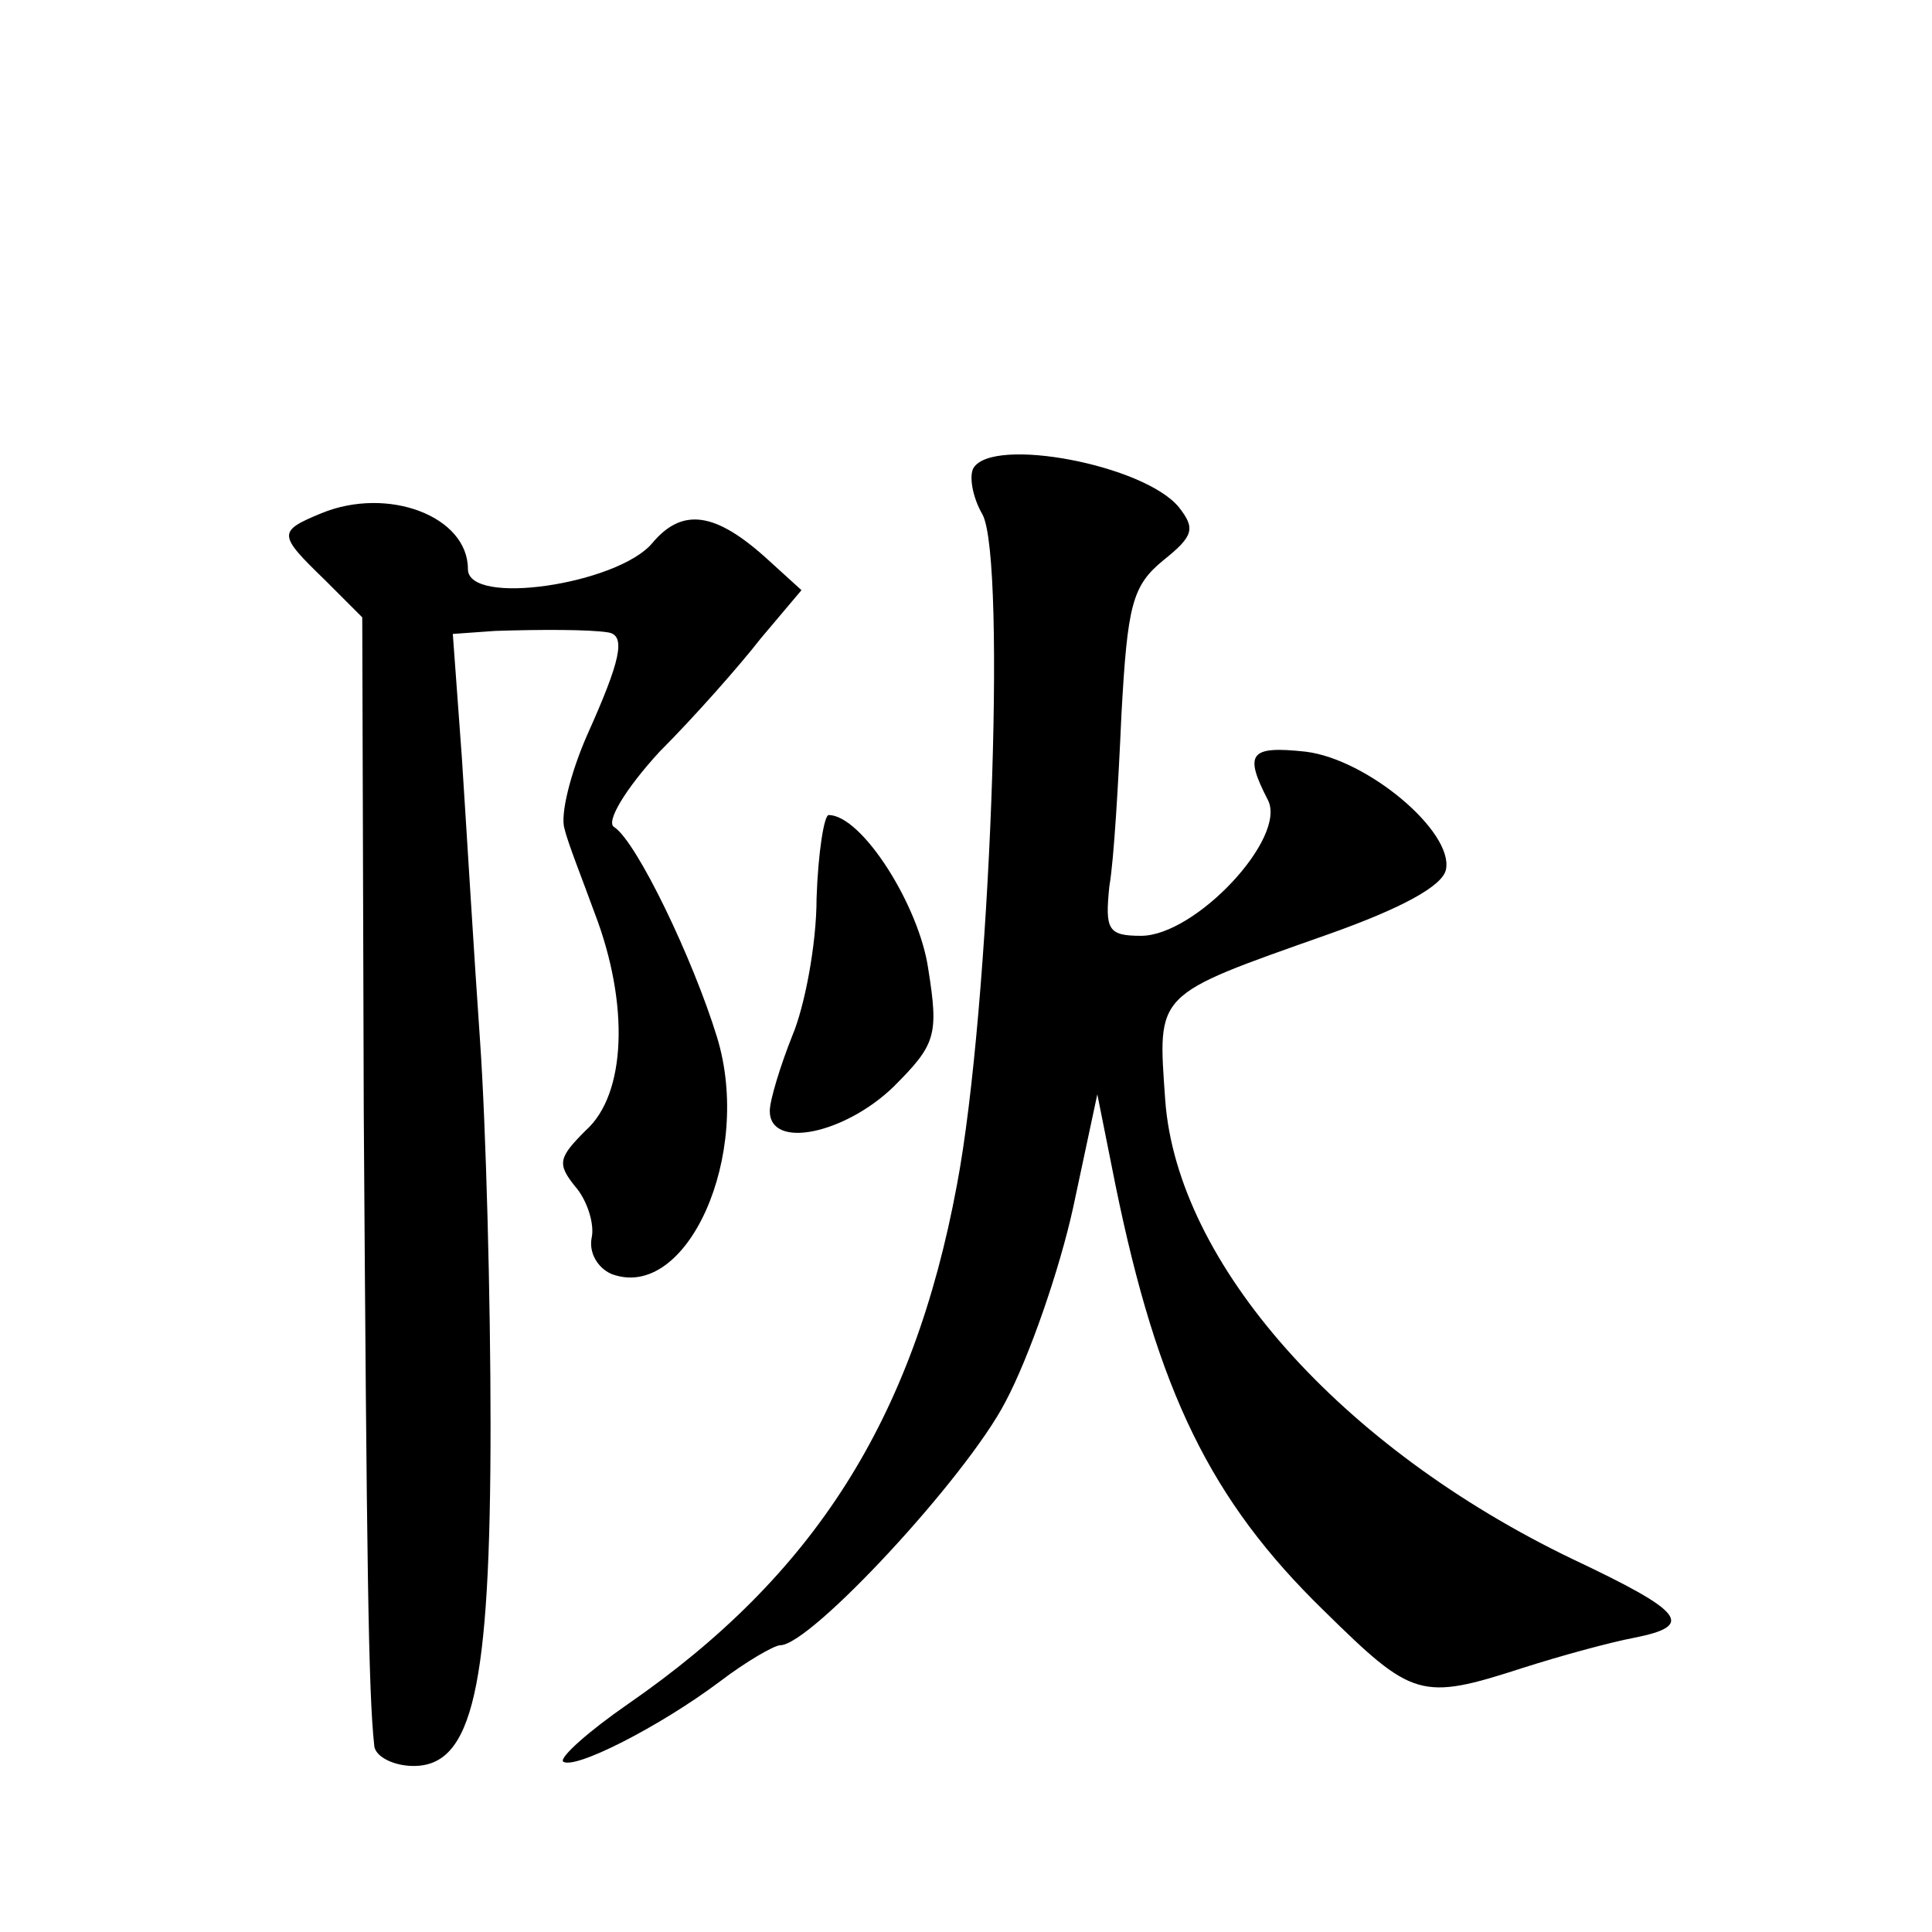 <?xml version="1.0" standalone="no"?>
<!DOCTYPE svg PUBLIC "-//W3C//DTD SVG 20010904//EN"
 "http://www.w3.org/TR/2001/REC-SVG-20010904/DTD/svg10.dtd">
<svg version="1.0" xmlns="http://www.w3.org/2000/svg"
 width="128pt" height="128pt" viewBox="0 0 128 128"
 preserveAspectRatio="xMidYMid meet">
<g transform="translate(0,128) scale(0.1,-0.1)"
fill="#0" stroke="none">
<path d="M645 970 c-3 -5 -1 -19 6 -31 16 -31 5 -328 -17 -444 -29 -156 -95 -259
-218 -344 -26 -18 -45 -35 -43 -38 7 -6 64 23 104 53 17 13 36 24 40 24 20 0 123
111 149 161 16 30 36 88 45 129 l16 75 12 -60 c28 -137 63 -209 138 -282 59 -58
64 -60 132 -38 25 8 58 17 74 20 40 8 33 17 -41 52 -154 74 -262 196 -270 304 -5
72 -8 69 108 110 48 17 76 32 78 43 5 25 -52 73 -93 78 -37 4 -41 -1 -25 -32 13
-25 -48 -90 -84 -90 -22 0 -24 4 -21 33 3 17 6 69 8 114 4 72 7 85 28 102 20 16
21 21 10 35 -23 28 -123 47 -136 26z M213 940 c-29 -12 -29 -14 2 -44 l25 -25 1
-328 c2 -298 3 -384 7 -420 1 -7 13 -13 26 -13 39 0 51 51 51 226 0 83 -3 198 -7
255 -4 57 -9 141 -12 187 l-6 82 28 2 c30 1 63 1 75 -1 12 -2 8 -19 -14 -68 -11
-25 -18 -53 -15 -62 2 -9 12 -34 20 -56 23 -60 21 -120 -6 -144 -18 -18 -19 -22
-7 -37 8 -9 13 -25 11 -34 -2 -10 4 -20 13 -24 50 -19 94 79 70 157 -16 52 -53
129 -68 139 -6 3 7 25 30 50 23 23 53 57 67 75 l27 32 -22 20 c-35 32 -57 35 -77
11 -23 -27 -122 -42 -122 -17 0 35 -53 55 -97 37z M541 685 c0 -31 -8 -72 -16 -91
-8 -20 -15 -43 -15 -50 0 -26 50 -15 82 16 28 28 30 34 23 78 -6 42 -44 102 -66
102 -3 0 -7 -25 -8 -55z"/>
</g>
</svg>

